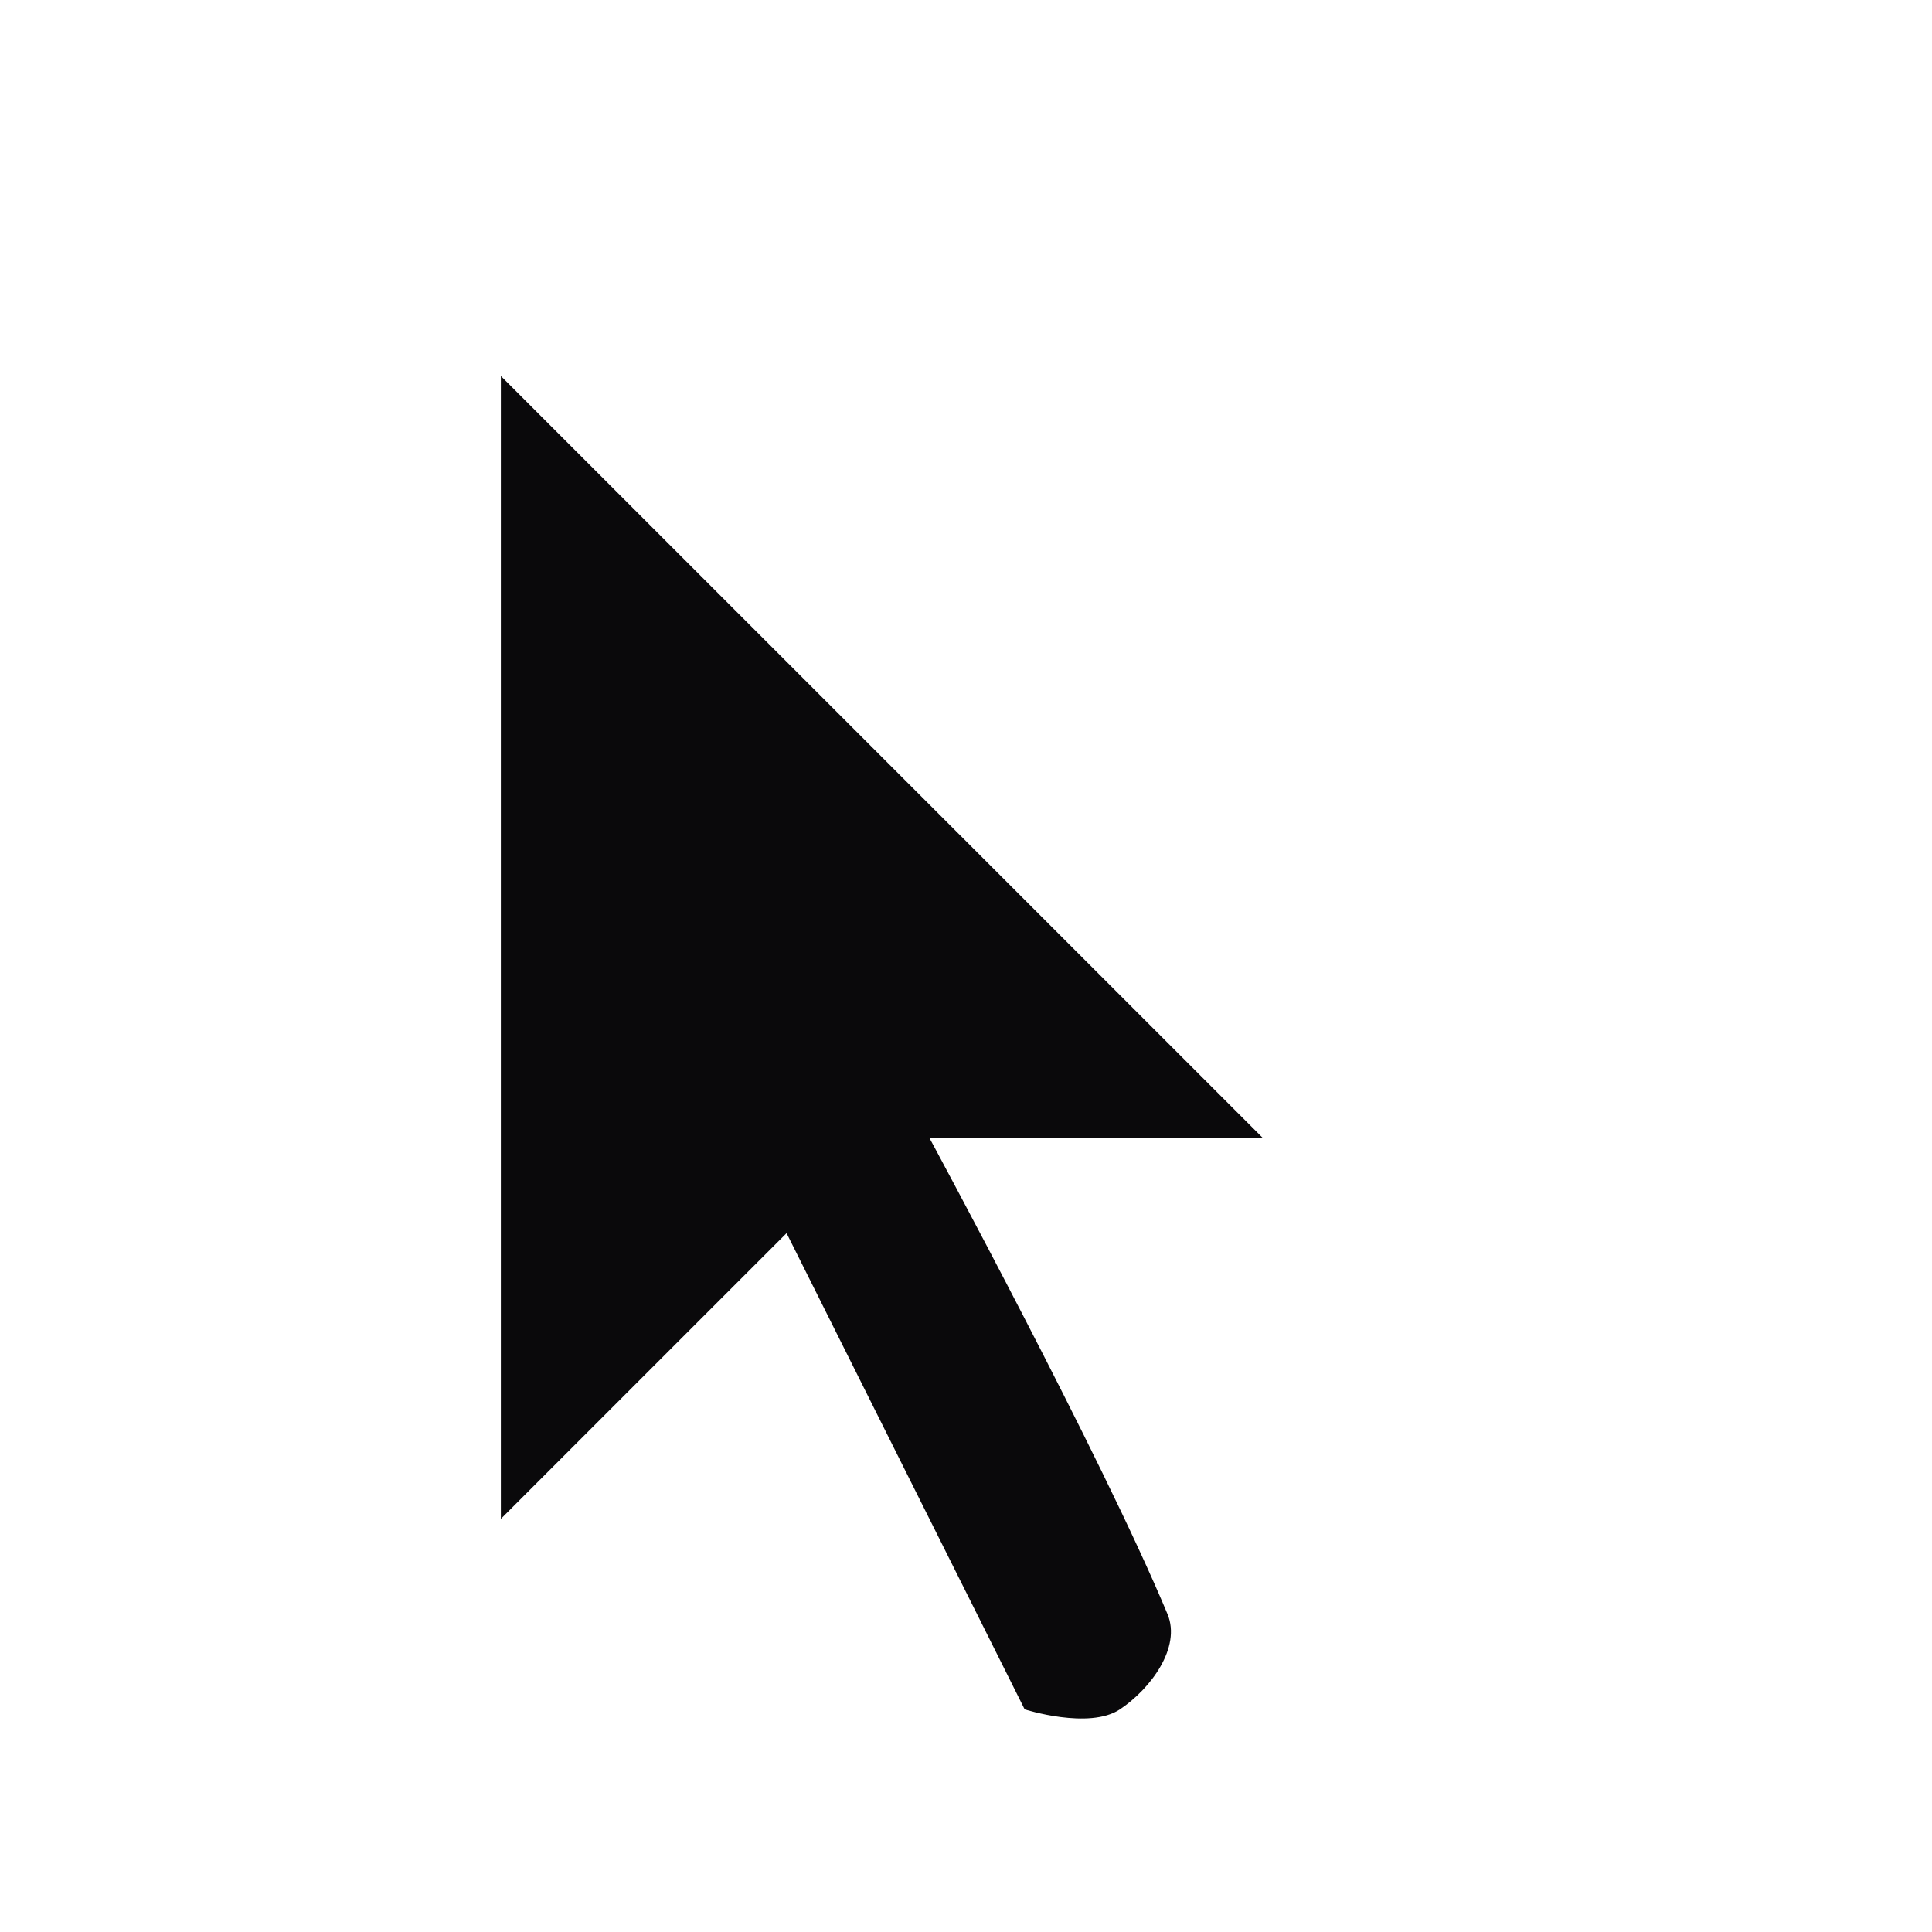 <?xml version="1.0" encoding="UTF-8"?> <svg xmlns="http://www.w3.org/2000/svg" width="63" height="63" viewBox="0 0 63 63" fill="none"><g clip-path="url(#clip0_6643_13640)"><g filter="url(#filter0_d_6643_13640)"><path d="M43.436 50.191C43.98 51.498 43.457 56.449 40.569 57.596C37.681 58.744 33.991 57.596 33.991 57.596L27.296 44.206L15.725 55.777V3.516L51.172 38.963H37.965C38.613 40.206 42.744 48.53 43.436 50.191Z" fill="white"></path><path fill-rule="evenodd" clip-rule="evenodd" d="M18.83 11.013V48.279L28.147 38.963L35.911 54.491C35.911 54.491 38.011 55.161 39.016 54.491C40.021 53.82 41.021 52.471 40.569 51.385C38.433 46.26 32.805 35.857 32.805 35.857H43.675L18.83 11.013Z" fill="#0A090B"></path></g></g><defs><filter id="filter0_d_6643_13640" x="8.229" y="-0.232" width="45.441" height="64.583" filterUnits="userSpaceOnUse" color-interpolation-filters="sRGB"><feFlood flood-opacity="0" result="BackgroundImageFix"></feFlood><feColorMatrix in="SourceAlpha" type="matrix" values="0 0 0 0 0 0 0 0 0 0 0 0 0 0 0 0 0 0 127 0" result="hardAlpha"></feColorMatrix><feOffset dx="-2.498" dy="1.249"></feOffset><feGaussianBlur stdDeviation="2.498"></feGaussianBlur><feComposite in2="hardAlpha" operator="out"></feComposite><feColorMatrix type="matrix" values="0 0 0 0 0 0 0 0 0 0 0 0 0 0 0 0 0 0 0.25 0"></feColorMatrix><feBlend mode="normal" in2="BackgroundImageFix" result="effect1_dropShadow_6643_13640"></feBlend><feBlend mode="normal" in="SourceGraphic" in2="effect1_dropShadow_6643_13640" result="shape"></feBlend></filter><clipPath id="clip0_6643_13640"><rect width="62.111" height="62.111" fill="white" transform="translate(0.195 0.408)"></rect></clipPath></defs></svg> 